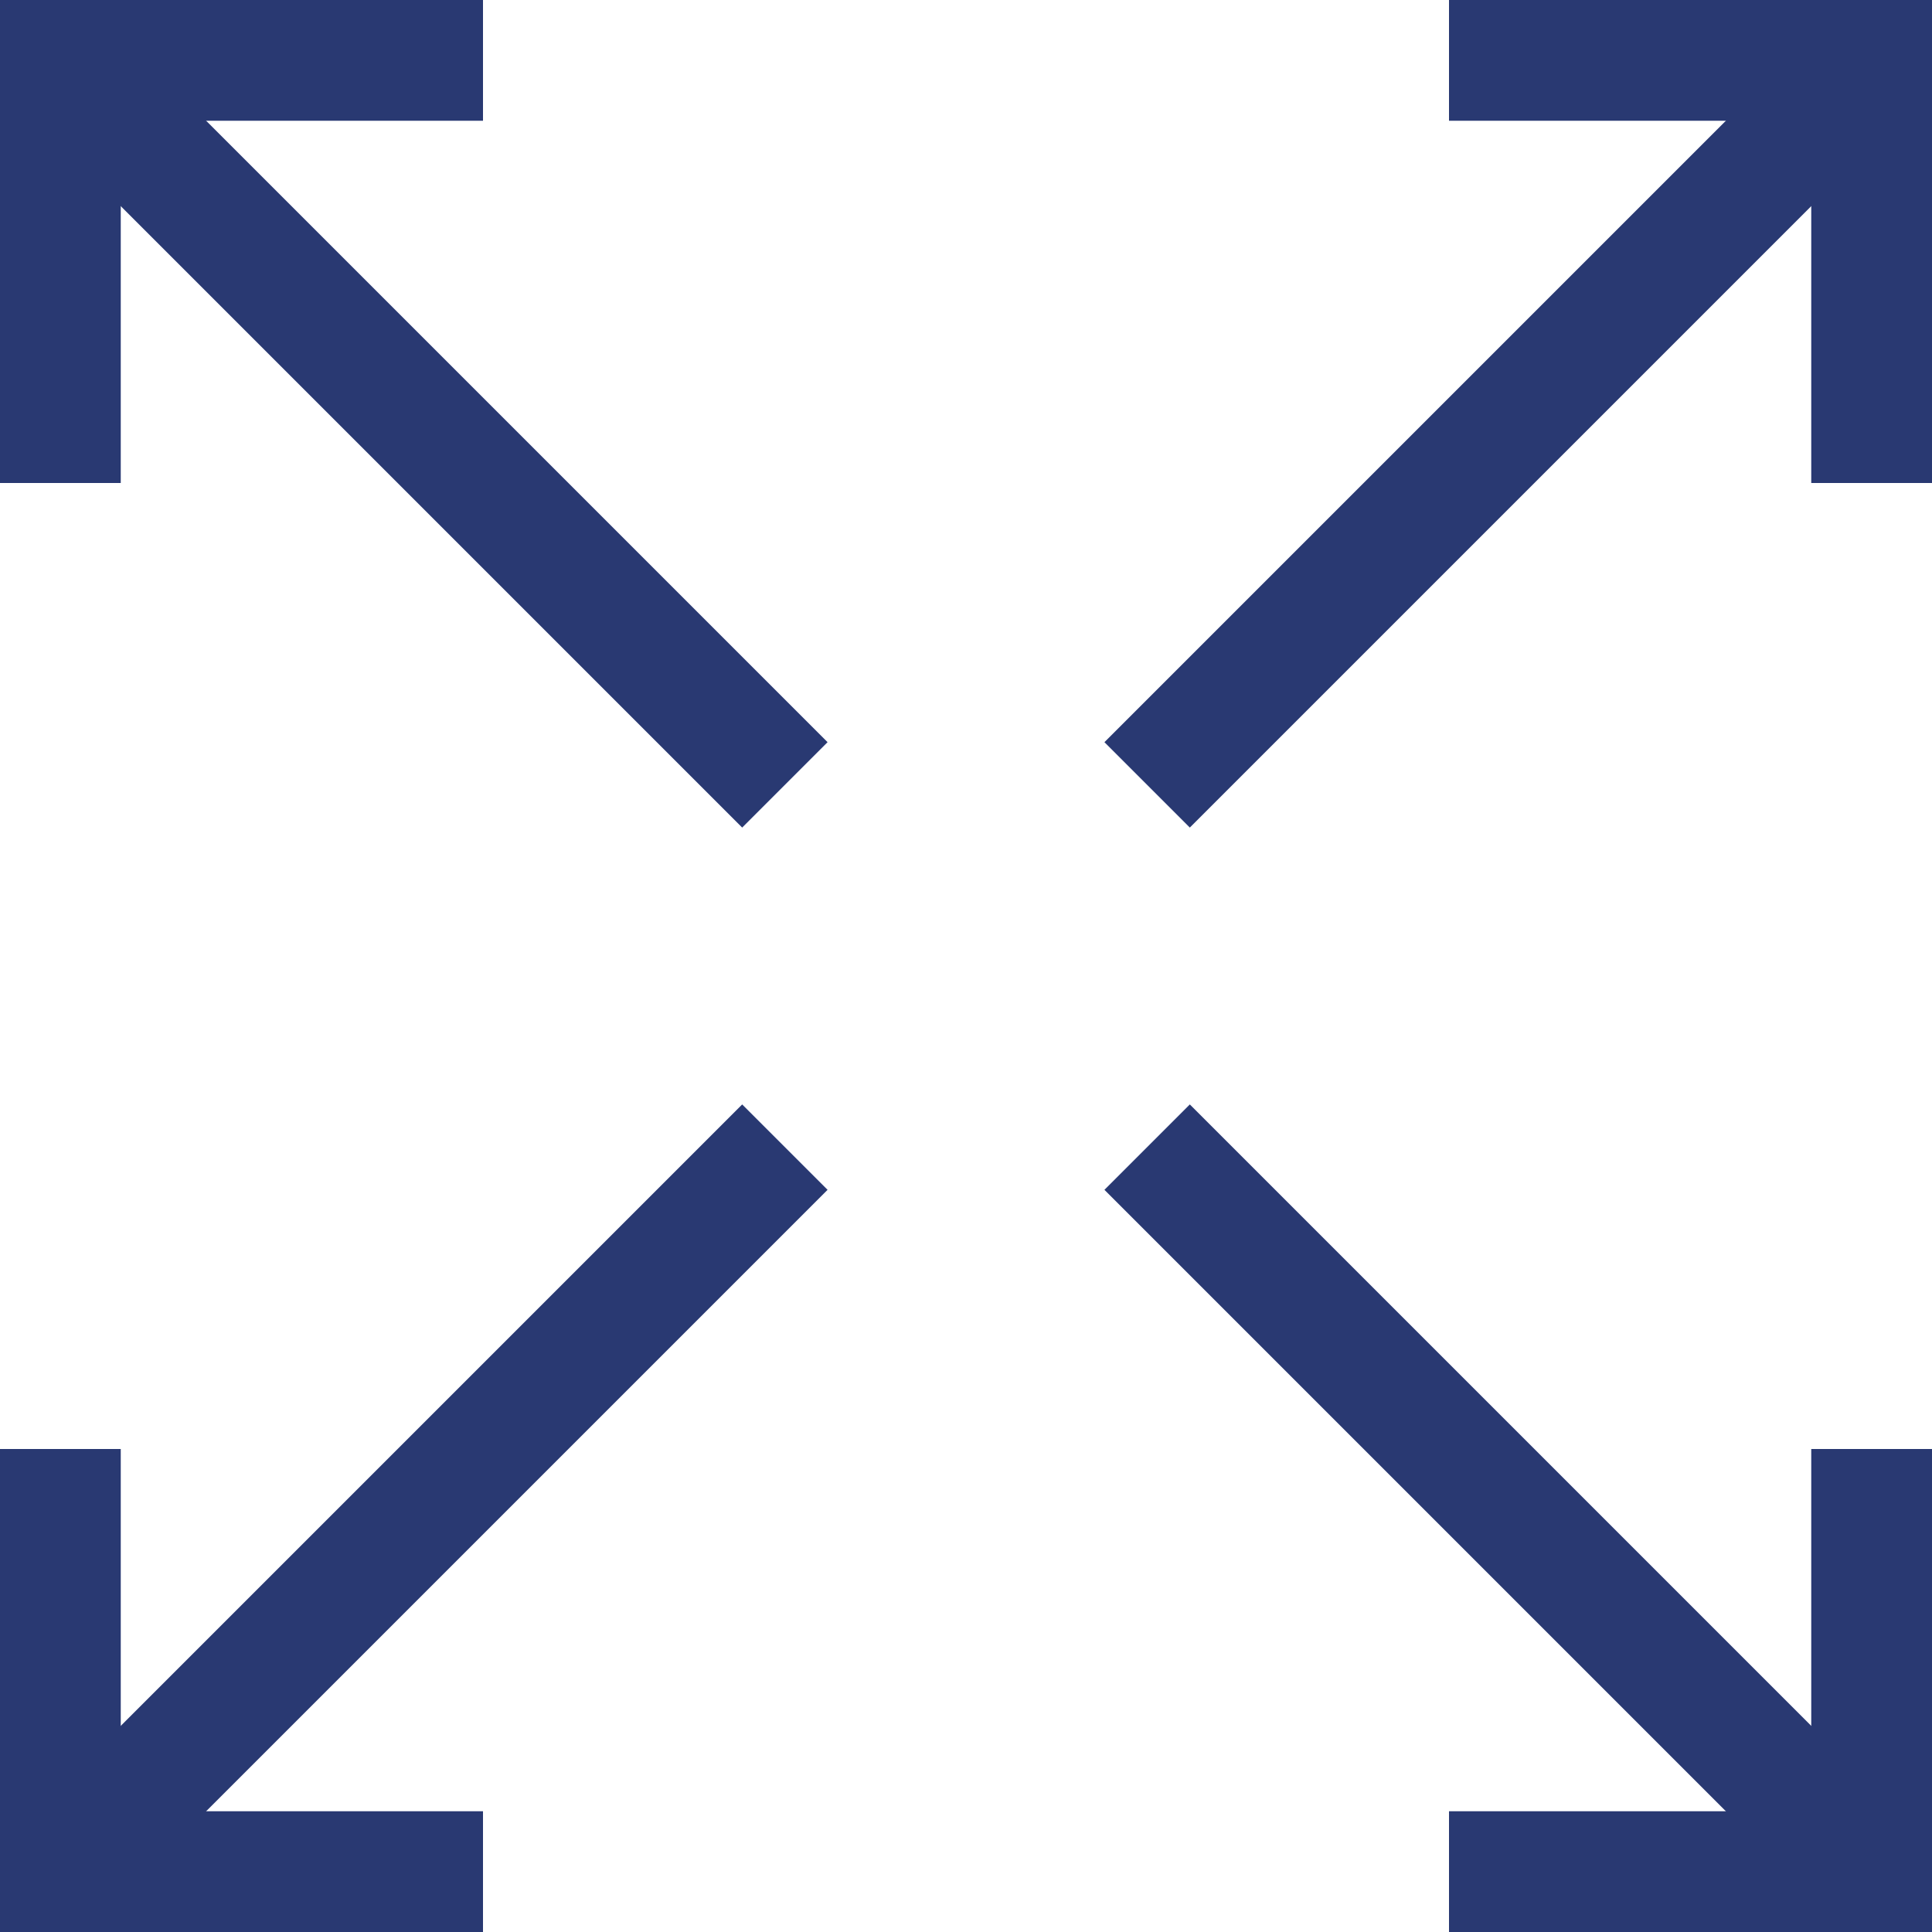 <svg width="32" height="32" viewBox="0 0 32 32" fill="none" xmlns="http://www.w3.org/2000/svg">
<g clip-path="url(#clip0_9592_687)">
<path d="M19 13L31 1" stroke="#293972" stroke-width="2" stroke-miterlimit="10"/>
<path d="M31 8V1H24" stroke="#293972" stroke-width="2" stroke-miterlimit="10"/>
<path d="M13 19L1 31" stroke="#293972" stroke-width="2" stroke-miterlimit="10"/>
<path d="M1 24V31H8" stroke="#293972" stroke-width="2" stroke-miterlimit="10"/>
<path d="M19 19L31 31" stroke="#293972" stroke-width="2" stroke-miterlimit="10"/>
<path d="M24 31H31V24" stroke="#293972" stroke-width="2" stroke-miterlimit="10"/>
<path d="M13 13L1 1" stroke="#293972" stroke-width="2" stroke-miterlimit="10"/>
<path d="M8 1H1V8" stroke="#293972" stroke-width="2" stroke-miterlimit="10"/>
</g>
<defs>
<clipPath id="clip0_9592_687">
<rect width="32" height="32" fill="white"/>
</clipPath>
</defs>
</svg>
